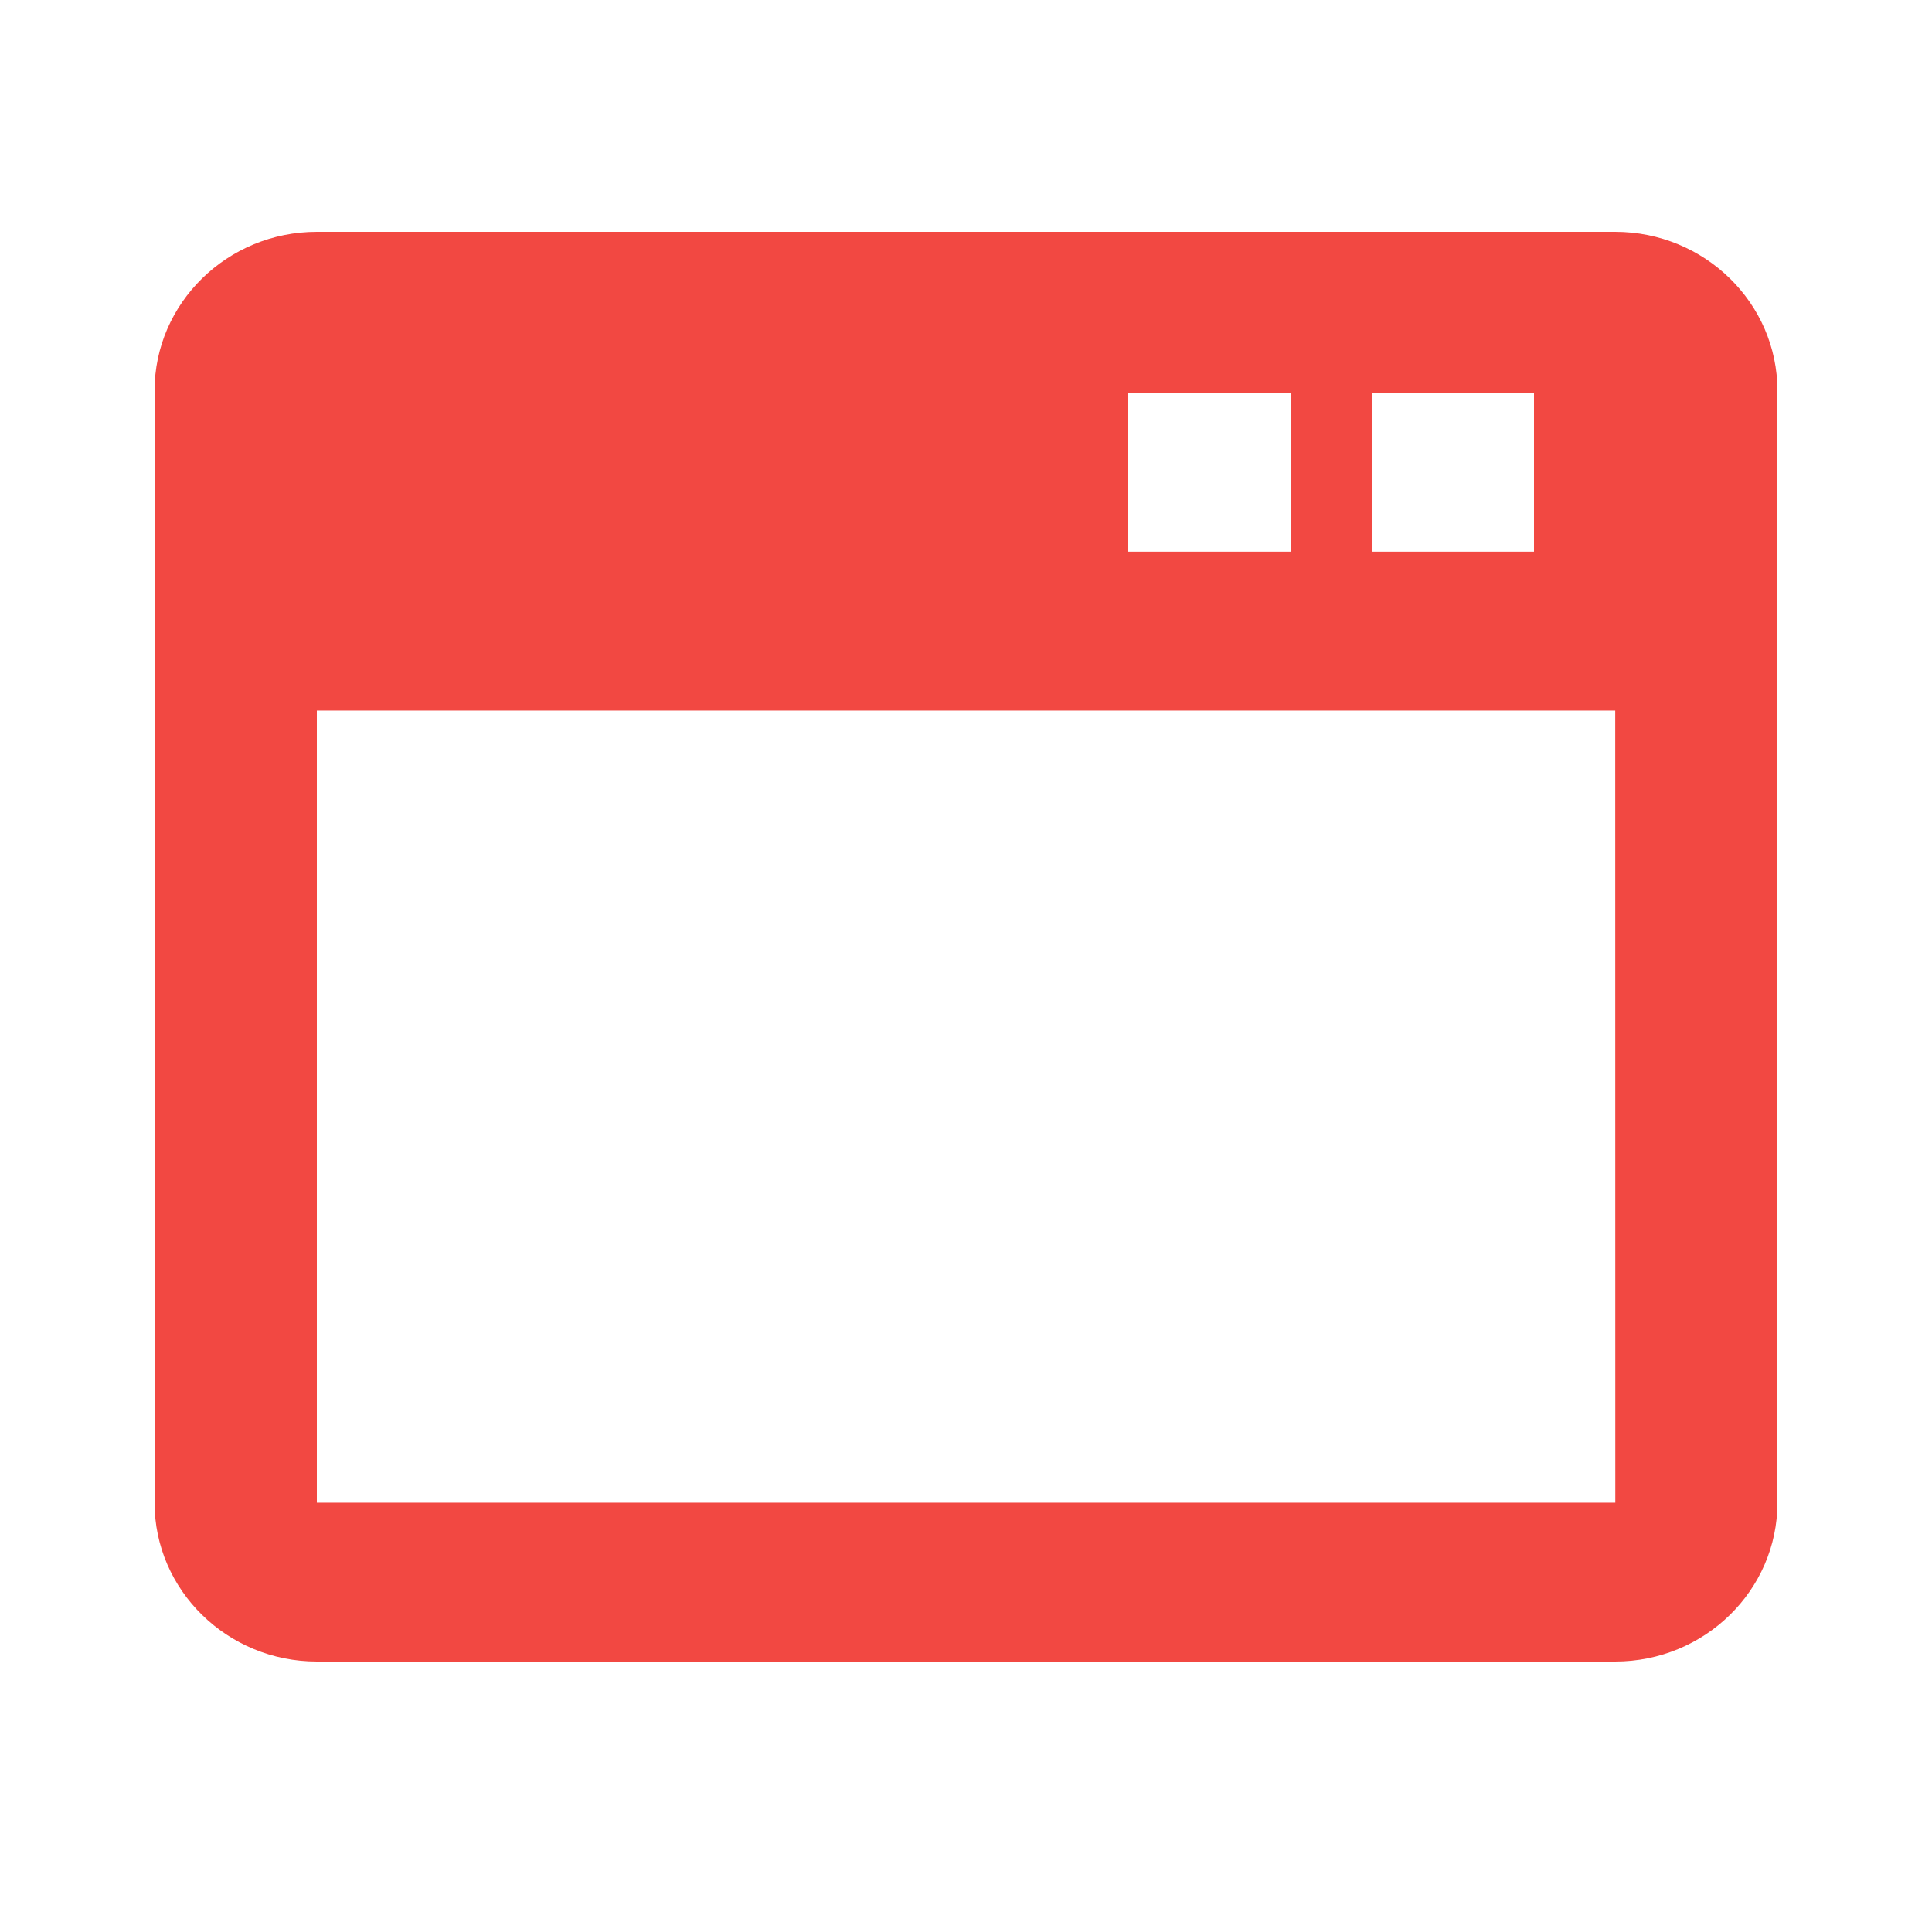 <?xml version="1.0" encoding="UTF-8"?> <svg xmlns="http://www.w3.org/2000/svg" width="50" height="50" viewBox="0 0 50 50" fill="none"> <path d="M41.8 6H8.2C5.884 6 4 7.844 4 10.111V38.889C4 41.156 5.884 43 8.2 43H41.8C44.116 43 46 41.156 46 38.889V10.111C46 7.844 44.116 6 41.8 6ZM35.5 10.167H39.7V14.278H35.5V10.167ZM29.2 10.167H33.4V14.278H29.2V10.167ZM8.2 38.889V18.389H41.802L41.804 38.889H8.2Z" fill="#F24842"></path> </svg> 